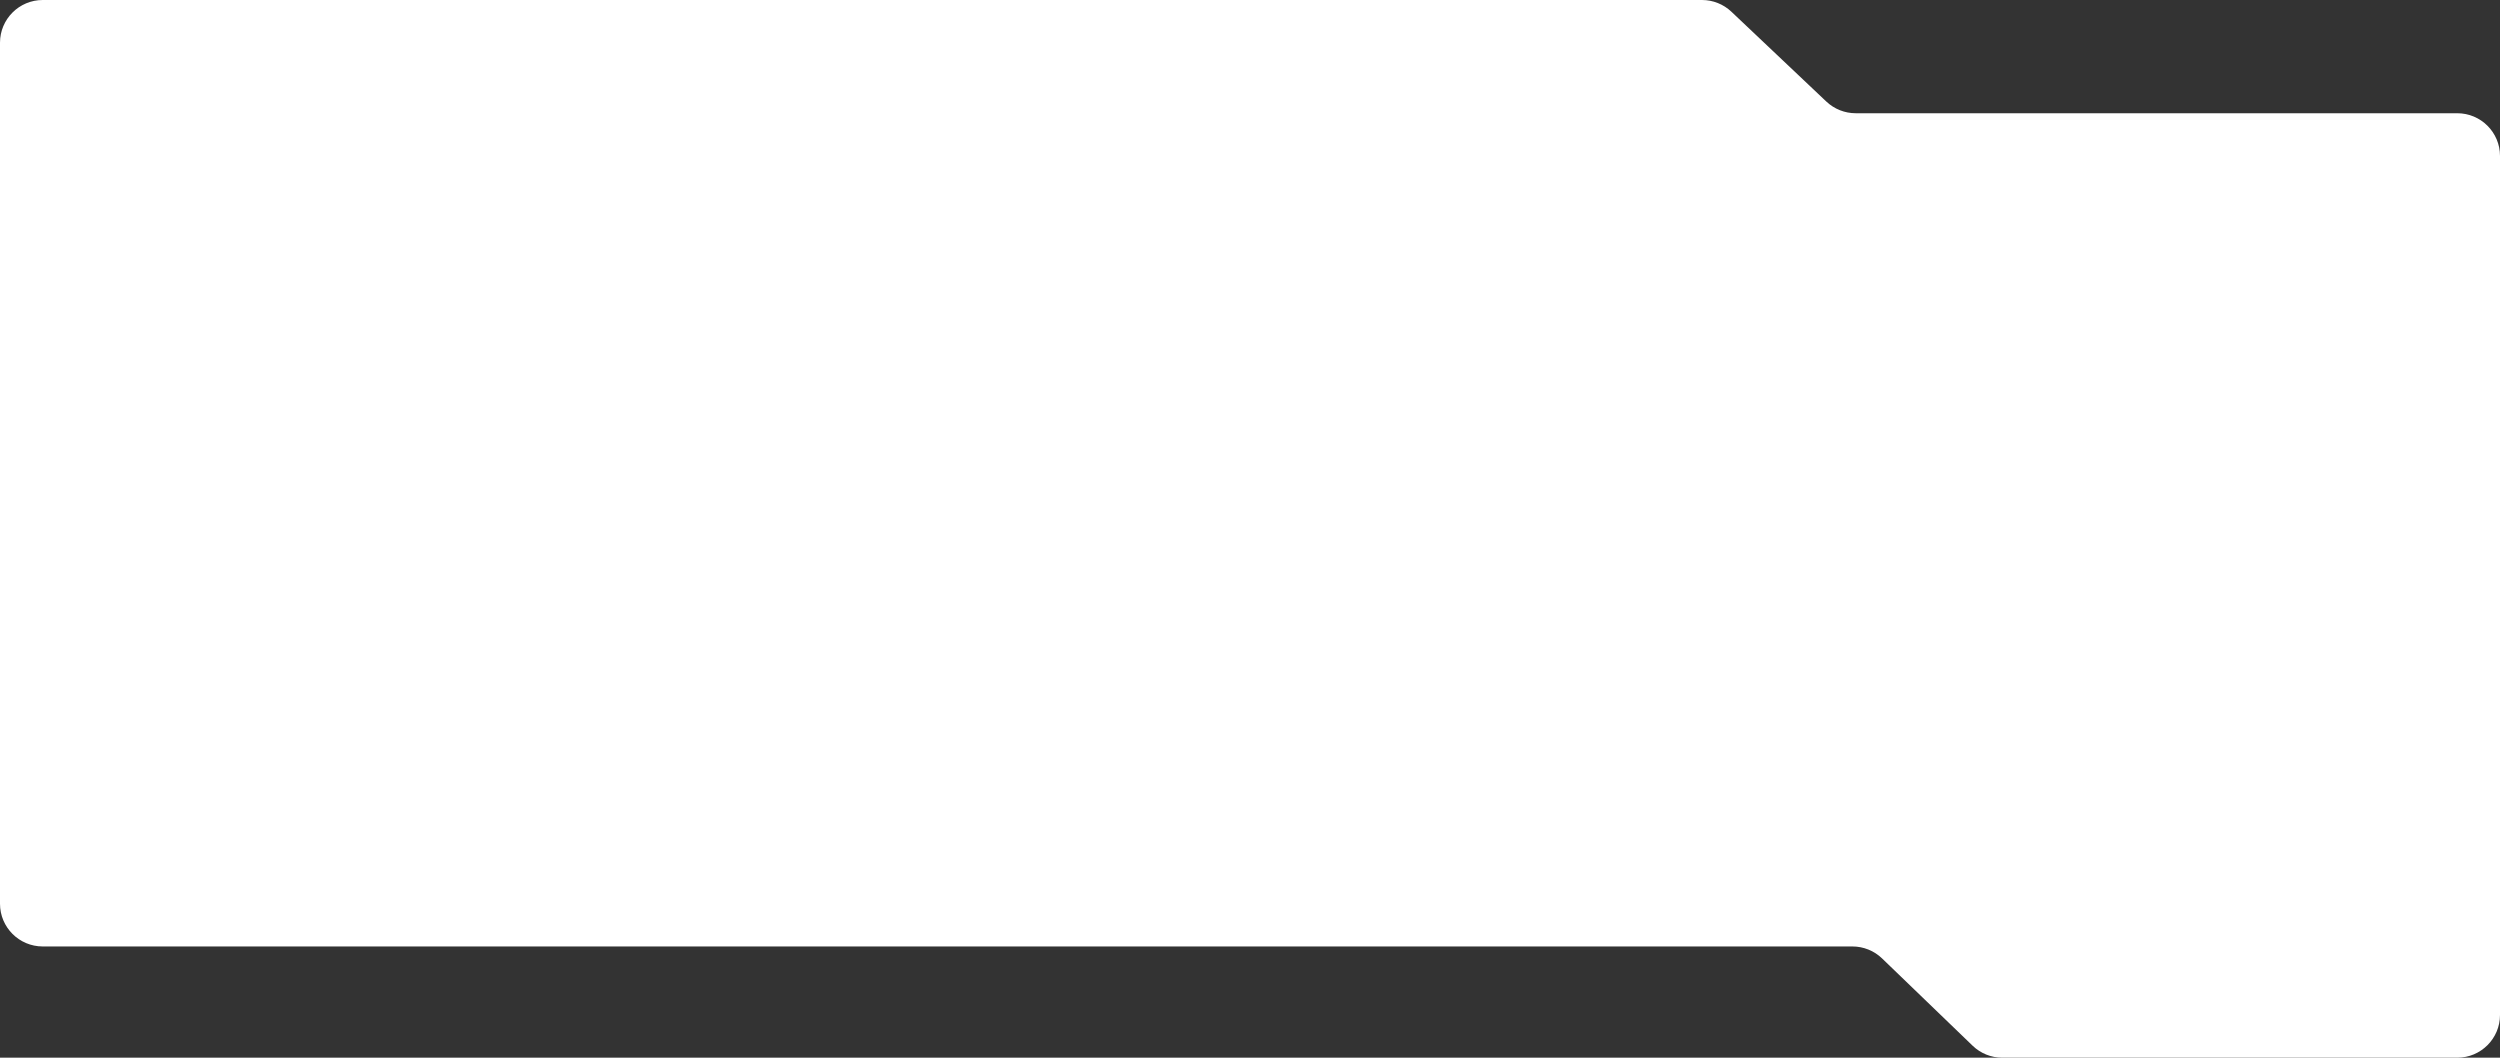 <?xml version="1.0" encoding="UTF-8"?> <svg xmlns="http://www.w3.org/2000/svg" width="1170" height="495" viewBox="0 0 1170 495" fill="none"><rect x="0" y="0" width="1170" height="495" fill="#333333" stroke="none"/> <path fill-rule="evenodd" clip-rule="evenodd" d="M868.463 52.995C863.35 52.995 858.43 51.036 854.716 47.521L810.284 5.473C806.57 1.959 801.65 0 796.537 0H20C8.954 0 0 8.954 0 20V422.944C0 433.99 8.954 442.944 20 442.944H866.93C872.107 442.944 877.083 444.952 880.81 448.545L923.19 489.399C926.917 492.992 931.893 495 937.07 495H1150C1161.05 495 1170 486.046 1170 475V72.995C1170 61.949 1161.05 52.995 1150 52.995H868.463Z" fill="white"></path> </svg> 